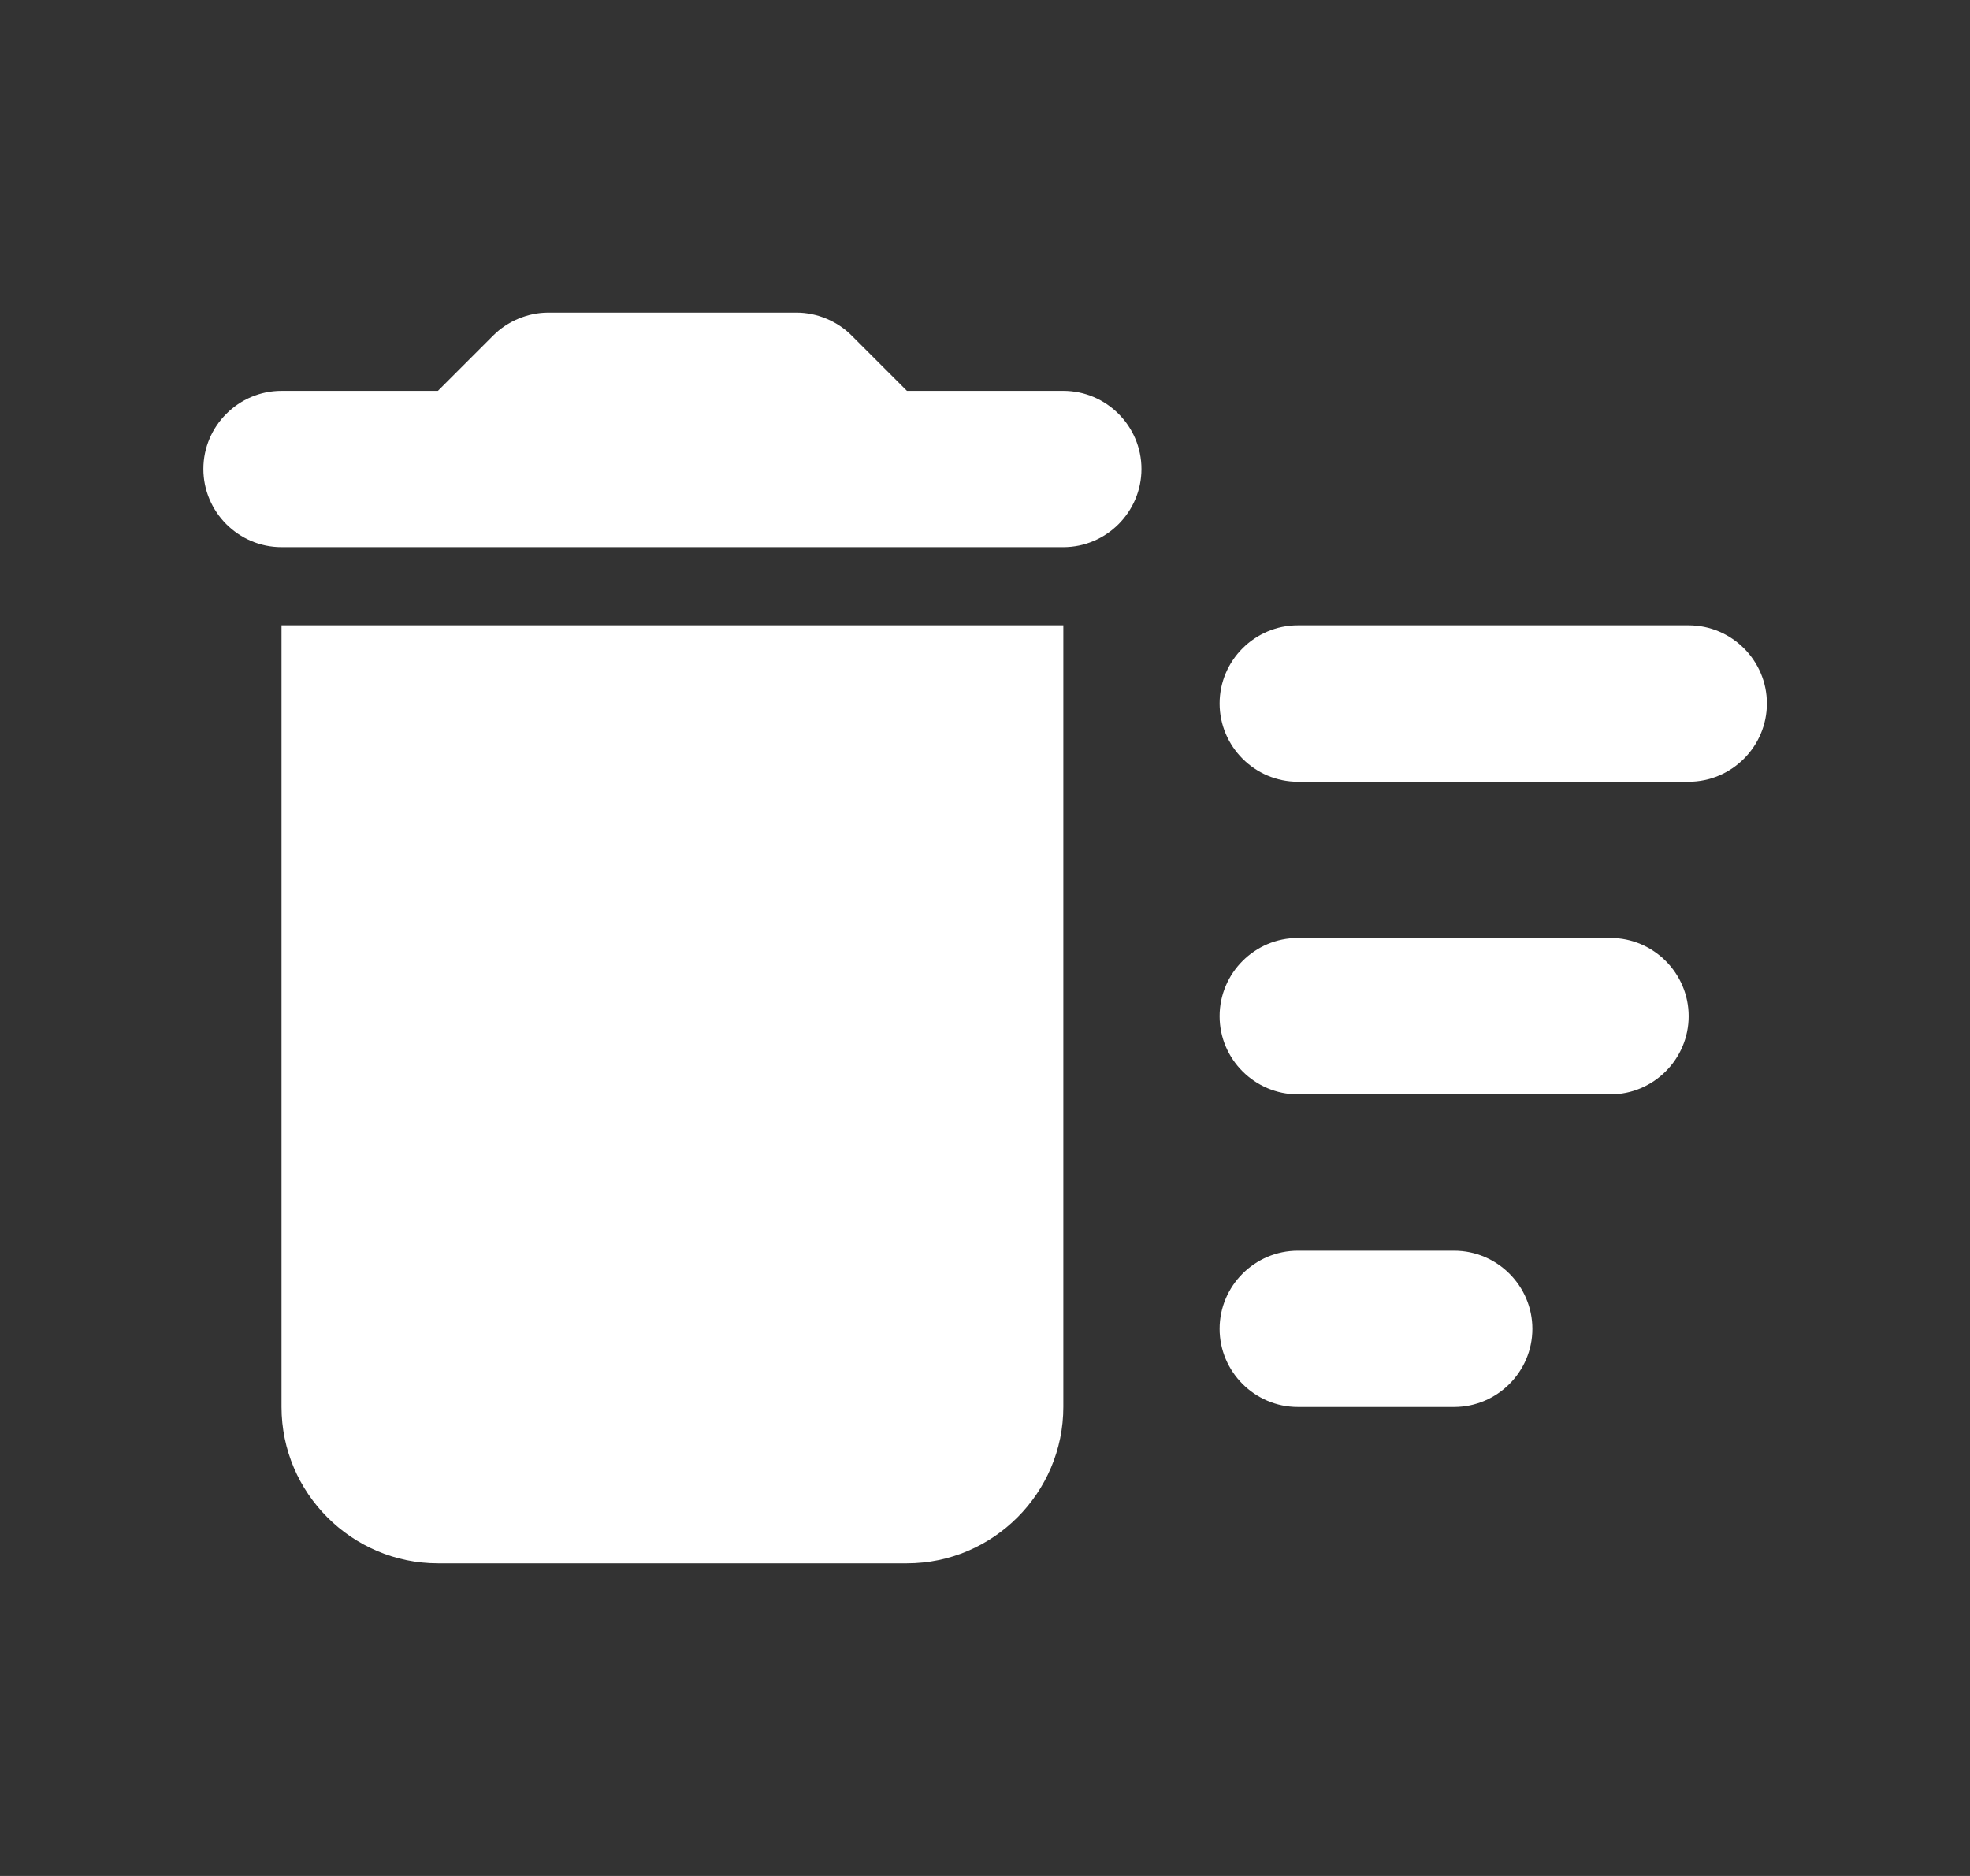 <svg width="21" height="20" viewBox="0 0 21 20" fill="none" xmlns="http://www.w3.org/2000/svg">
<rect x="0" y="0" width="21" height="20" fill="#333333" stroke="none"/>
<path fill-rule="evenodd" clip-rule="evenodd" d="M9.668 4.167H11.335C11.793 4.167 12.168 4.542 12.168 5C12.168 5.458 11.793 5.833 11.335 5.833H3.001C2.543 5.833 2.168 5.458 2.168 5C2.168 4.542 2.543 4.167 3.001 4.167H4.668L5.26 3.575C5.41 3.425 5.626 3.333 5.843 3.333H8.493C8.71 3.333 8.926 3.425 9.076 3.575L9.668 4.167ZM3.001 15C3.001 15.917 3.751 16.667 4.668 16.667H9.668C10.585 16.667 11.335 15.917 11.335 15V6.667H3.001V15ZM13.835 6.667H18.001C18.46 6.667 18.835 7.042 18.835 7.5C18.835 7.958 18.46 8.334 18.001 8.334H13.835C13.376 8.334 13.001 7.958 13.001 7.5C13.001 7.042 13.376 6.667 13.835 6.667ZM13.835 13.334H15.501C15.96 13.334 16.335 13.709 16.335 14.167C16.335 14.625 15.96 15 15.501 15H13.835C13.376 15 13.001 14.625 13.001 14.167C13.001 13.709 13.376 13.334 13.835 13.334ZM17.168 10H13.835C13.376 10 13.001 10.375 13.001 10.834C13.001 11.292 13.376 11.667 13.835 11.667H17.168C17.626 11.667 18.001 11.292 18.001 10.834C18.001 10.375 17.626 10 17.168 10Z" fill="white"/>
</svg>
